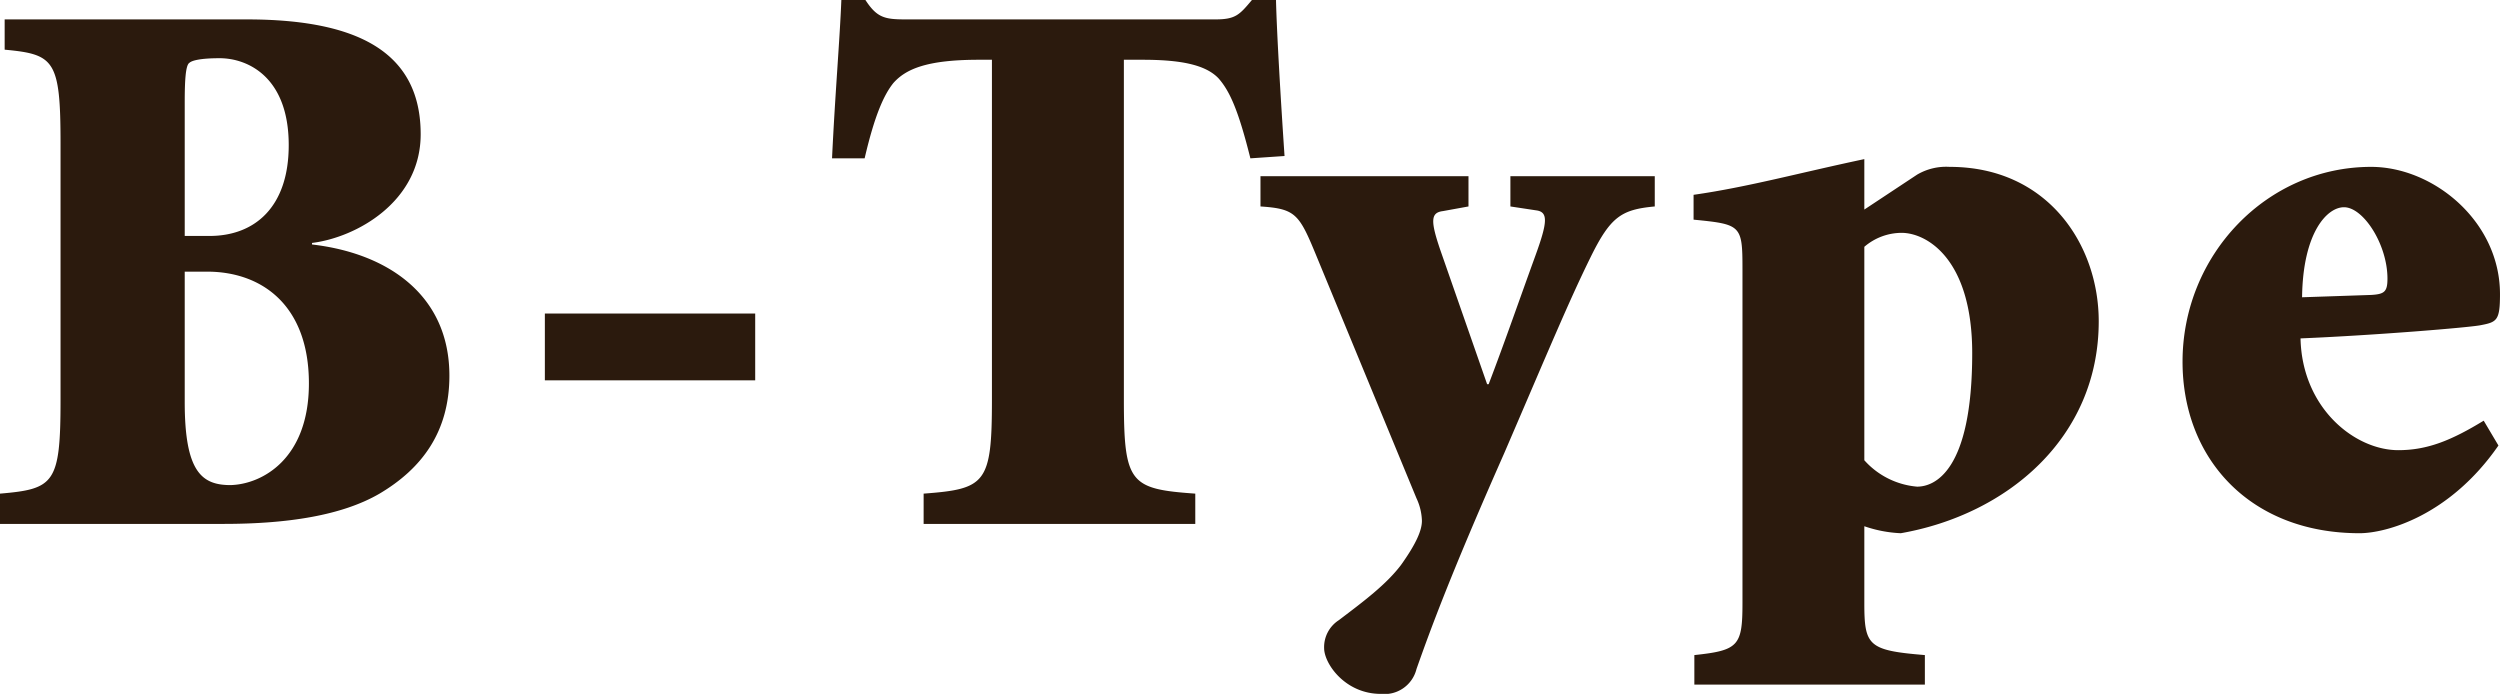 <svg xmlns="http://www.w3.org/2000/svg" width="289.89" height="80.461" viewBox="0 0 289.89 80.461">
  <path id="Path_918" data-name="Path 918" d="M9.72-14.4C9.72-4.68,9-4.05,2.7-3.51V0H28.62c7.47,0,13.77-.99,18.09-3.51,4.86-2.88,8.1-7.11,8.1-13.68,0-9.45-7.29-14.22-15.93-15.21v-.18c5.13-.63,12.6-4.77,12.6-12.6,0-9.63-7.47-13.32-20.16-13.32H3.24v3.51C9-54.45,9.72-53.82,9.72-44.1Zm14.4-34.47c0-2.43.09-4.32.54-4.59.27-.27,1.26-.54,3.51-.54,3.24,0,8.01,2.16,8.01,10.08,0,7.2-3.96,10.53-9.18,10.53H24.12Zm0,19.62h2.61c6.3,0,11.79,3.87,11.79,12.96,0,8.82-5.49,11.7-9.09,11.79-3.33,0-5.31-1.53-5.31-9.63Zm41.76,4.86v7.74H90.27v-7.74Zm67.14-29.43h2.16c4.32,0,7.29.54,8.82,2.16,1.35,1.53,2.34,3.87,3.69,9.27l3.96-.27c-.45-6.66-.9-14.31-.99-18.09h-2.79c-1.44,1.71-1.89,2.25-4.23,2.25H107.73c-2.43,0-3.33-.18-4.68-2.25h-2.79c-.18,4.59-.72,10.8-1.08,18.36h3.78c1.17-5.04,2.25-7.38,3.33-8.73,1.44-1.62,3.87-2.7,9.9-2.7h1.53V-14.4c0,9.72-.72,10.35-7.92,10.89V0h31.5V-3.51c-7.56-.54-8.28-1.17-8.28-10.89Zm44.82,13.5v3.51l2.97.45c1.44.18,1.35,1.35-.09,5.31-1.8,4.95-3.51,9.9-5.4,14.85h-.18l-5.4-15.48c-1.17-3.42-1.17-4.41.27-4.59l2.97-.54v-3.51H148.86v3.51c4.14.27,4.5.9,6.57,5.94l11.52,27.9a6.545,6.545,0,0,1,.63,2.61c0,1.08-.63,2.61-2.43,5.13-1.71,2.25-4.23,4.14-7.2,6.39a3.717,3.717,0,0,0-1.71,3.24c0,1.8,2.43,5.31,6.57,5.31a3.826,3.826,0,0,0,4.14-2.88c1.62-4.59,3.96-10.98,10.17-25.02,5.31-12.33,7.47-17.55,9.99-22.68,2.34-4.77,3.6-5.58,7.47-5.94v-3.51ZM225.9,18.63V15.21c-6.57-.54-7.02-1.08-7.02-6.03V.27a14.855,14.855,0,0,0,4.23.81c12.33-2.16,22.95-11.07,22.95-24.57,0-8.91-5.94-17.91-17.28-17.91a6.644,6.644,0,0,0-3.78.9l-6.12,4.05V-42.3c-7.65,1.62-13.5,3.24-19.8,4.14v2.88c5.49.54,5.67.63,5.67,5.67V9.18c0,4.95-.45,5.49-5.58,6.03v3.42Zm-7.02-50.76a6.655,6.655,0,0,1,4.32-1.62c2.88,0,8.19,2.97,8.19,13.95,0,13.77-4.41,15.48-6.39,15.48a9.248,9.248,0,0,1-6.12-3.06ZM290.7-11.97c-3.69,2.25-6.48,3.42-9.9,3.42-5.04,0-11.16-4.86-11.34-12.96,8.64-.36,19.53-1.26,20.88-1.53,1.89-.36,2.25-.54,2.25-3.6,0-8.46-7.74-14.76-14.94-14.76-12.15,0-21.87,10.26-21.87,22.59,0,11.25,7.83,19.89,20.52,19.89,3.06,0,10.44-1.98,16.11-10.17ZM269.64-26.28c.09-7.47,2.88-10.44,4.86-10.44,2.25,0,5.04,4.32,5.04,8.28,0,1.53-.36,1.8-1.89,1.89Z" transform="translate(-2.7 60.75)" fill="#2b1a0d"/>
</svg>

